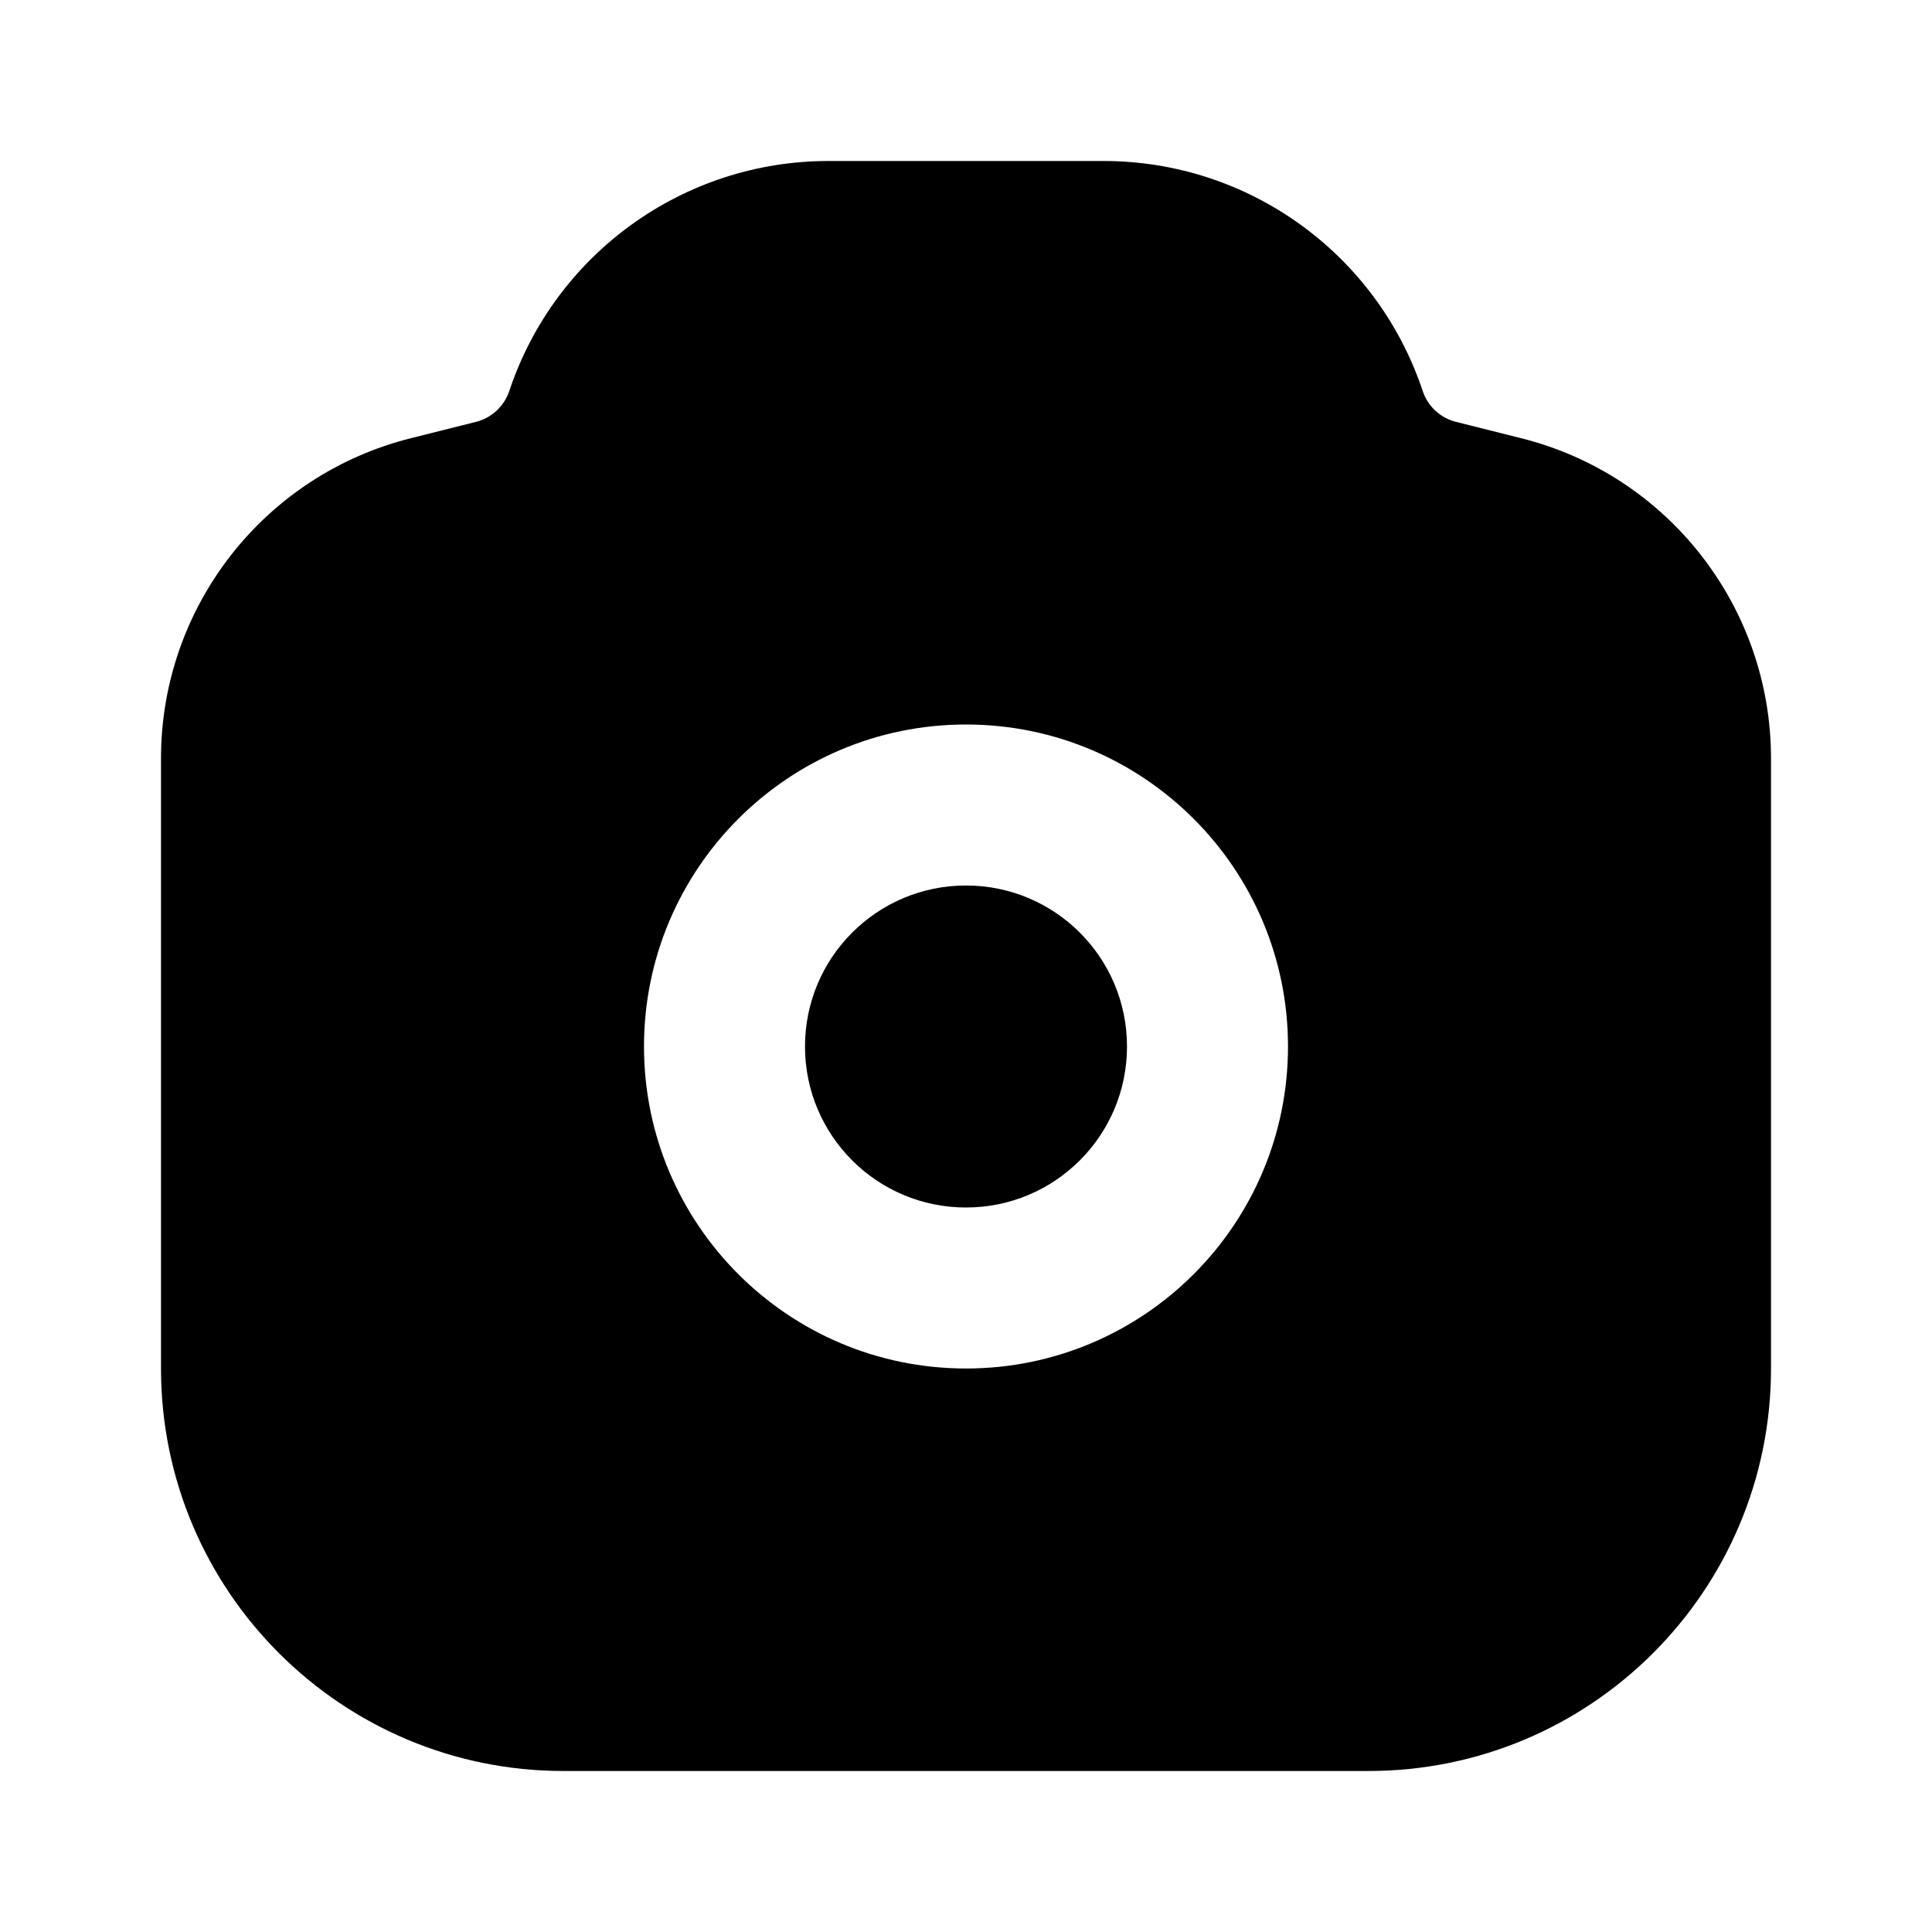 <?xml version="1.0" encoding="utf-8"?><!-- Uploaded to: SVG Repo, www.svgrepo.com, Generator: SVG Repo Mixer Tools -->
<svg width="800px" height="800px" viewBox="0 0 24 24" fill="none" xmlns="http://www.w3.org/2000/svg">
<path fill-rule="evenodd" clip-rule="evenodd" d="M10.29 2C8.492 2 6.896 3.151 6.327 4.856C6.263 5.047 6.107 5.193 5.911 5.241L5.106 5.443C3.281 5.899 2 7.539 2 9.421V17C2 19.761 4.239 22 7 22H17C19.761 22 22 19.761 22 17V9.421C22 7.539 20.719 5.899 18.894 5.443L18.089 5.241C17.893 5.193 17.736 5.047 17.673 4.856C17.104 3.151 15.508 2 13.71 2H10.29ZM12 11C10.895 11 10 11.895 10 13C10 14.105 10.895 15 12 15C13.105 15 14 14.105 14 13C14 11.895 13.105 11 12 11ZM8 13C8 10.791 9.791 9 12 9C14.209 9 16 10.791 16 13C16 15.209 14.209 17 12 17C9.791 17 8 15.209 8 13Z" fill="#000000"/>
</svg>
